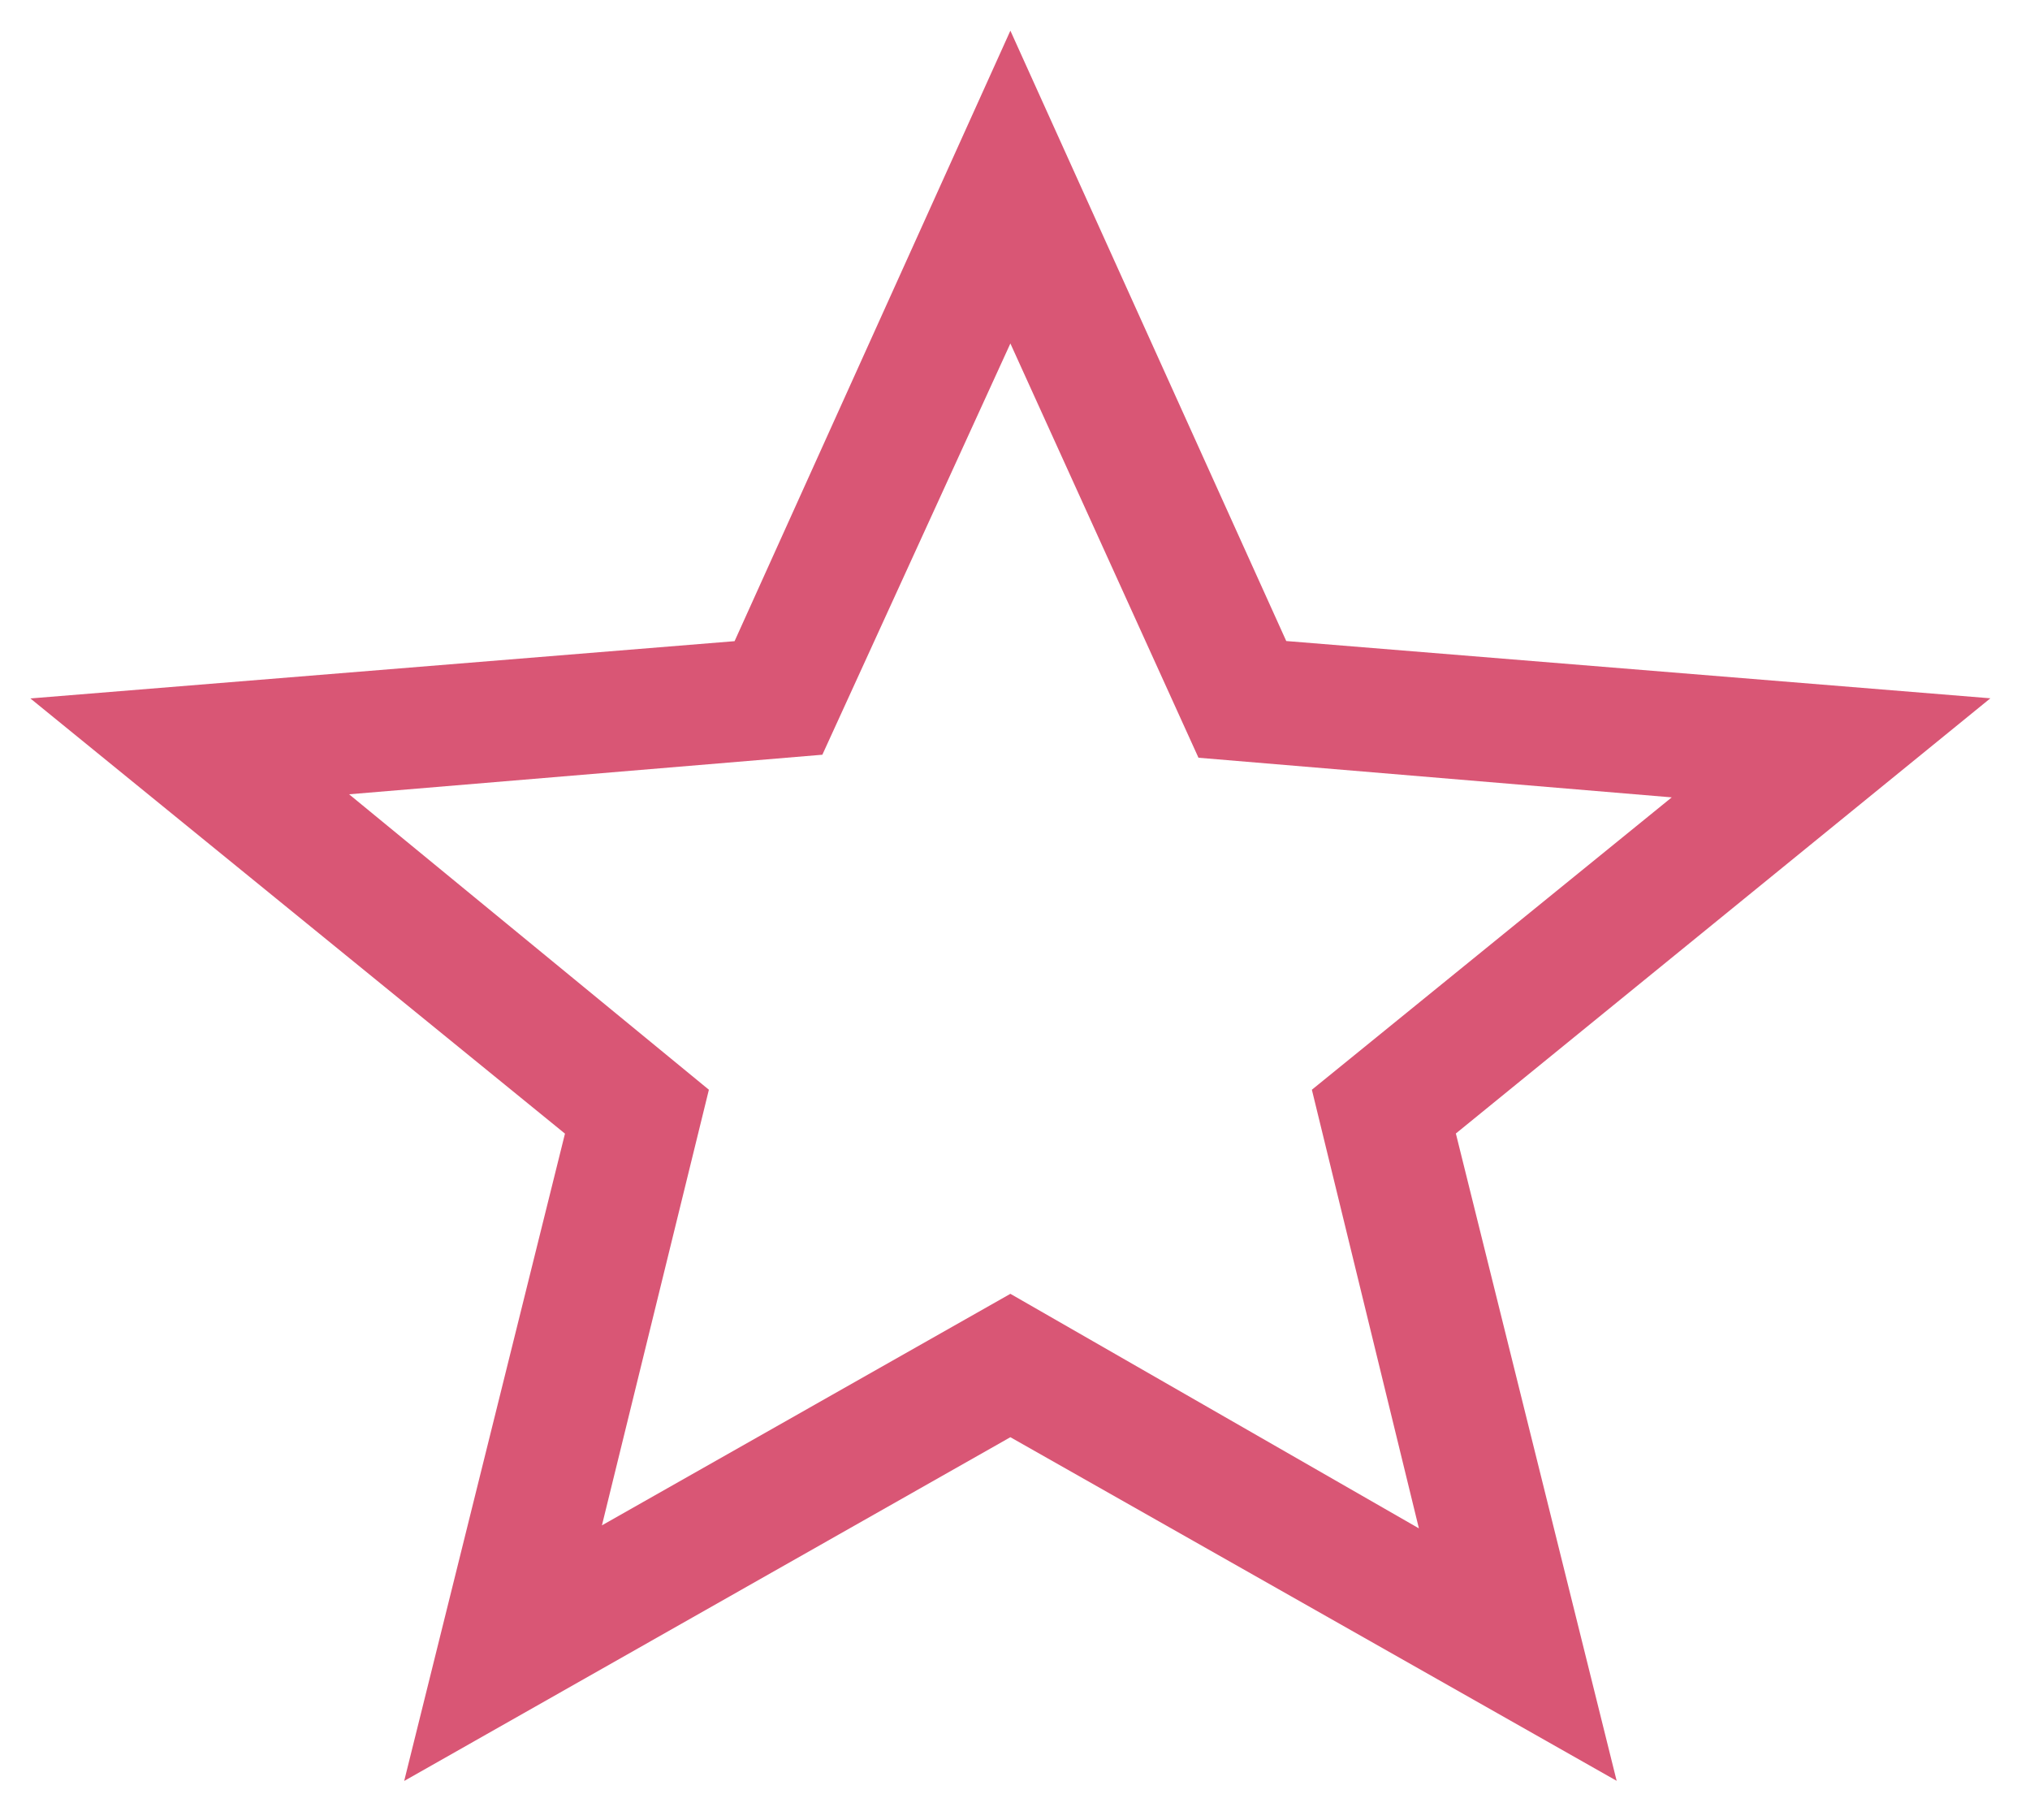 <svg width="29" height="26" viewBox="0 0 29 26" fill="none" xmlns="http://www.w3.org/2000/svg">
<path d="M8.599 21.787L14.434 18.48L20.27 21.83L18.741 15.565L23.882 11.389L17.121 10.823L14.434 4.906L11.748 10.78L4.987 11.345L10.127 15.565L8.599 21.787ZM5.774 25.438L8.071 16.192L0.434 9.976L10.494 9.158L14.434 0.438L18.375 9.156L28.434 9.974L20.798 16.19L23.095 25.436L14.434 20.528L5.774 25.438Z" fill="#D95675"/>
</svg>
